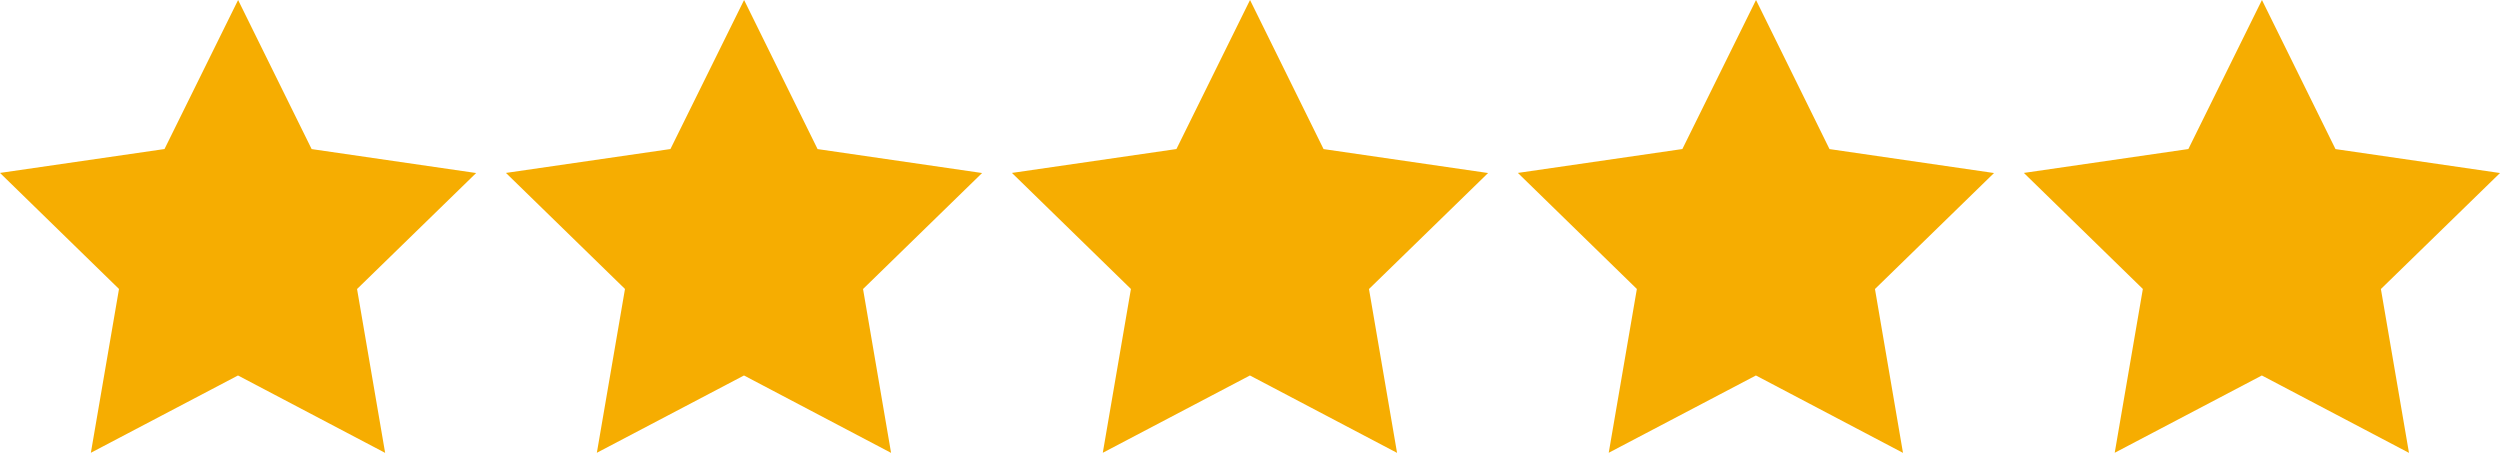 <svg viewBox="0 0 499.37 90.46" xmlns="http://www.w3.org/2000/svg" data-name="Layer 1" id="Layer_1"><polygon style="fill:#f6ad01;isolation:isolate" points="32.86 29.77 47.56 0 62.25 29.78 95.11 34.56 71.32 57.73 76.93 90.46 47.54 75 18.15 90.44 23.77 57.72 0 34.54 32.86 29.77"></polygon><polygon style="fill:#f6ad01;isolation:isolate" points="133.92 29.77 148.63 0 163.31 29.78 196.17 34.56 172.39 57.73 177.99 90.46 148.61 75 119.22 90.44 124.84 57.72 101.06 34.54 133.92 29.77"></polygon><polygon style="fill:#f6ad01;isolation:isolate" points="234.99 29.77 249.69 0 264.38 29.78 297.24 34.56 273.45 57.73 279.06 90.46 249.67 75 220.28 90.44 225.9 57.72 202.13 34.54 234.99 29.77"></polygon><polygon style="fill:#f6ad01;isolation:isolate" points="336.05 29.77 350.76 0 365.44 29.78 398.3 34.56 374.52 57.73 380.12 90.46 350.74 75 321.34 90.44 326.96 57.72 303.19 34.54 336.05 29.77"></polygon><polygon style="fill:#f6ad01;isolation:isolate" points="437.12 29.77 451.82 0 466.51 29.78 499.37 34.56 475.58 57.73 481.19 90.46 451.8 75 422.41 90.44 428.03 57.72 404.26 34.54 437.12 29.77"></polygon></svg>